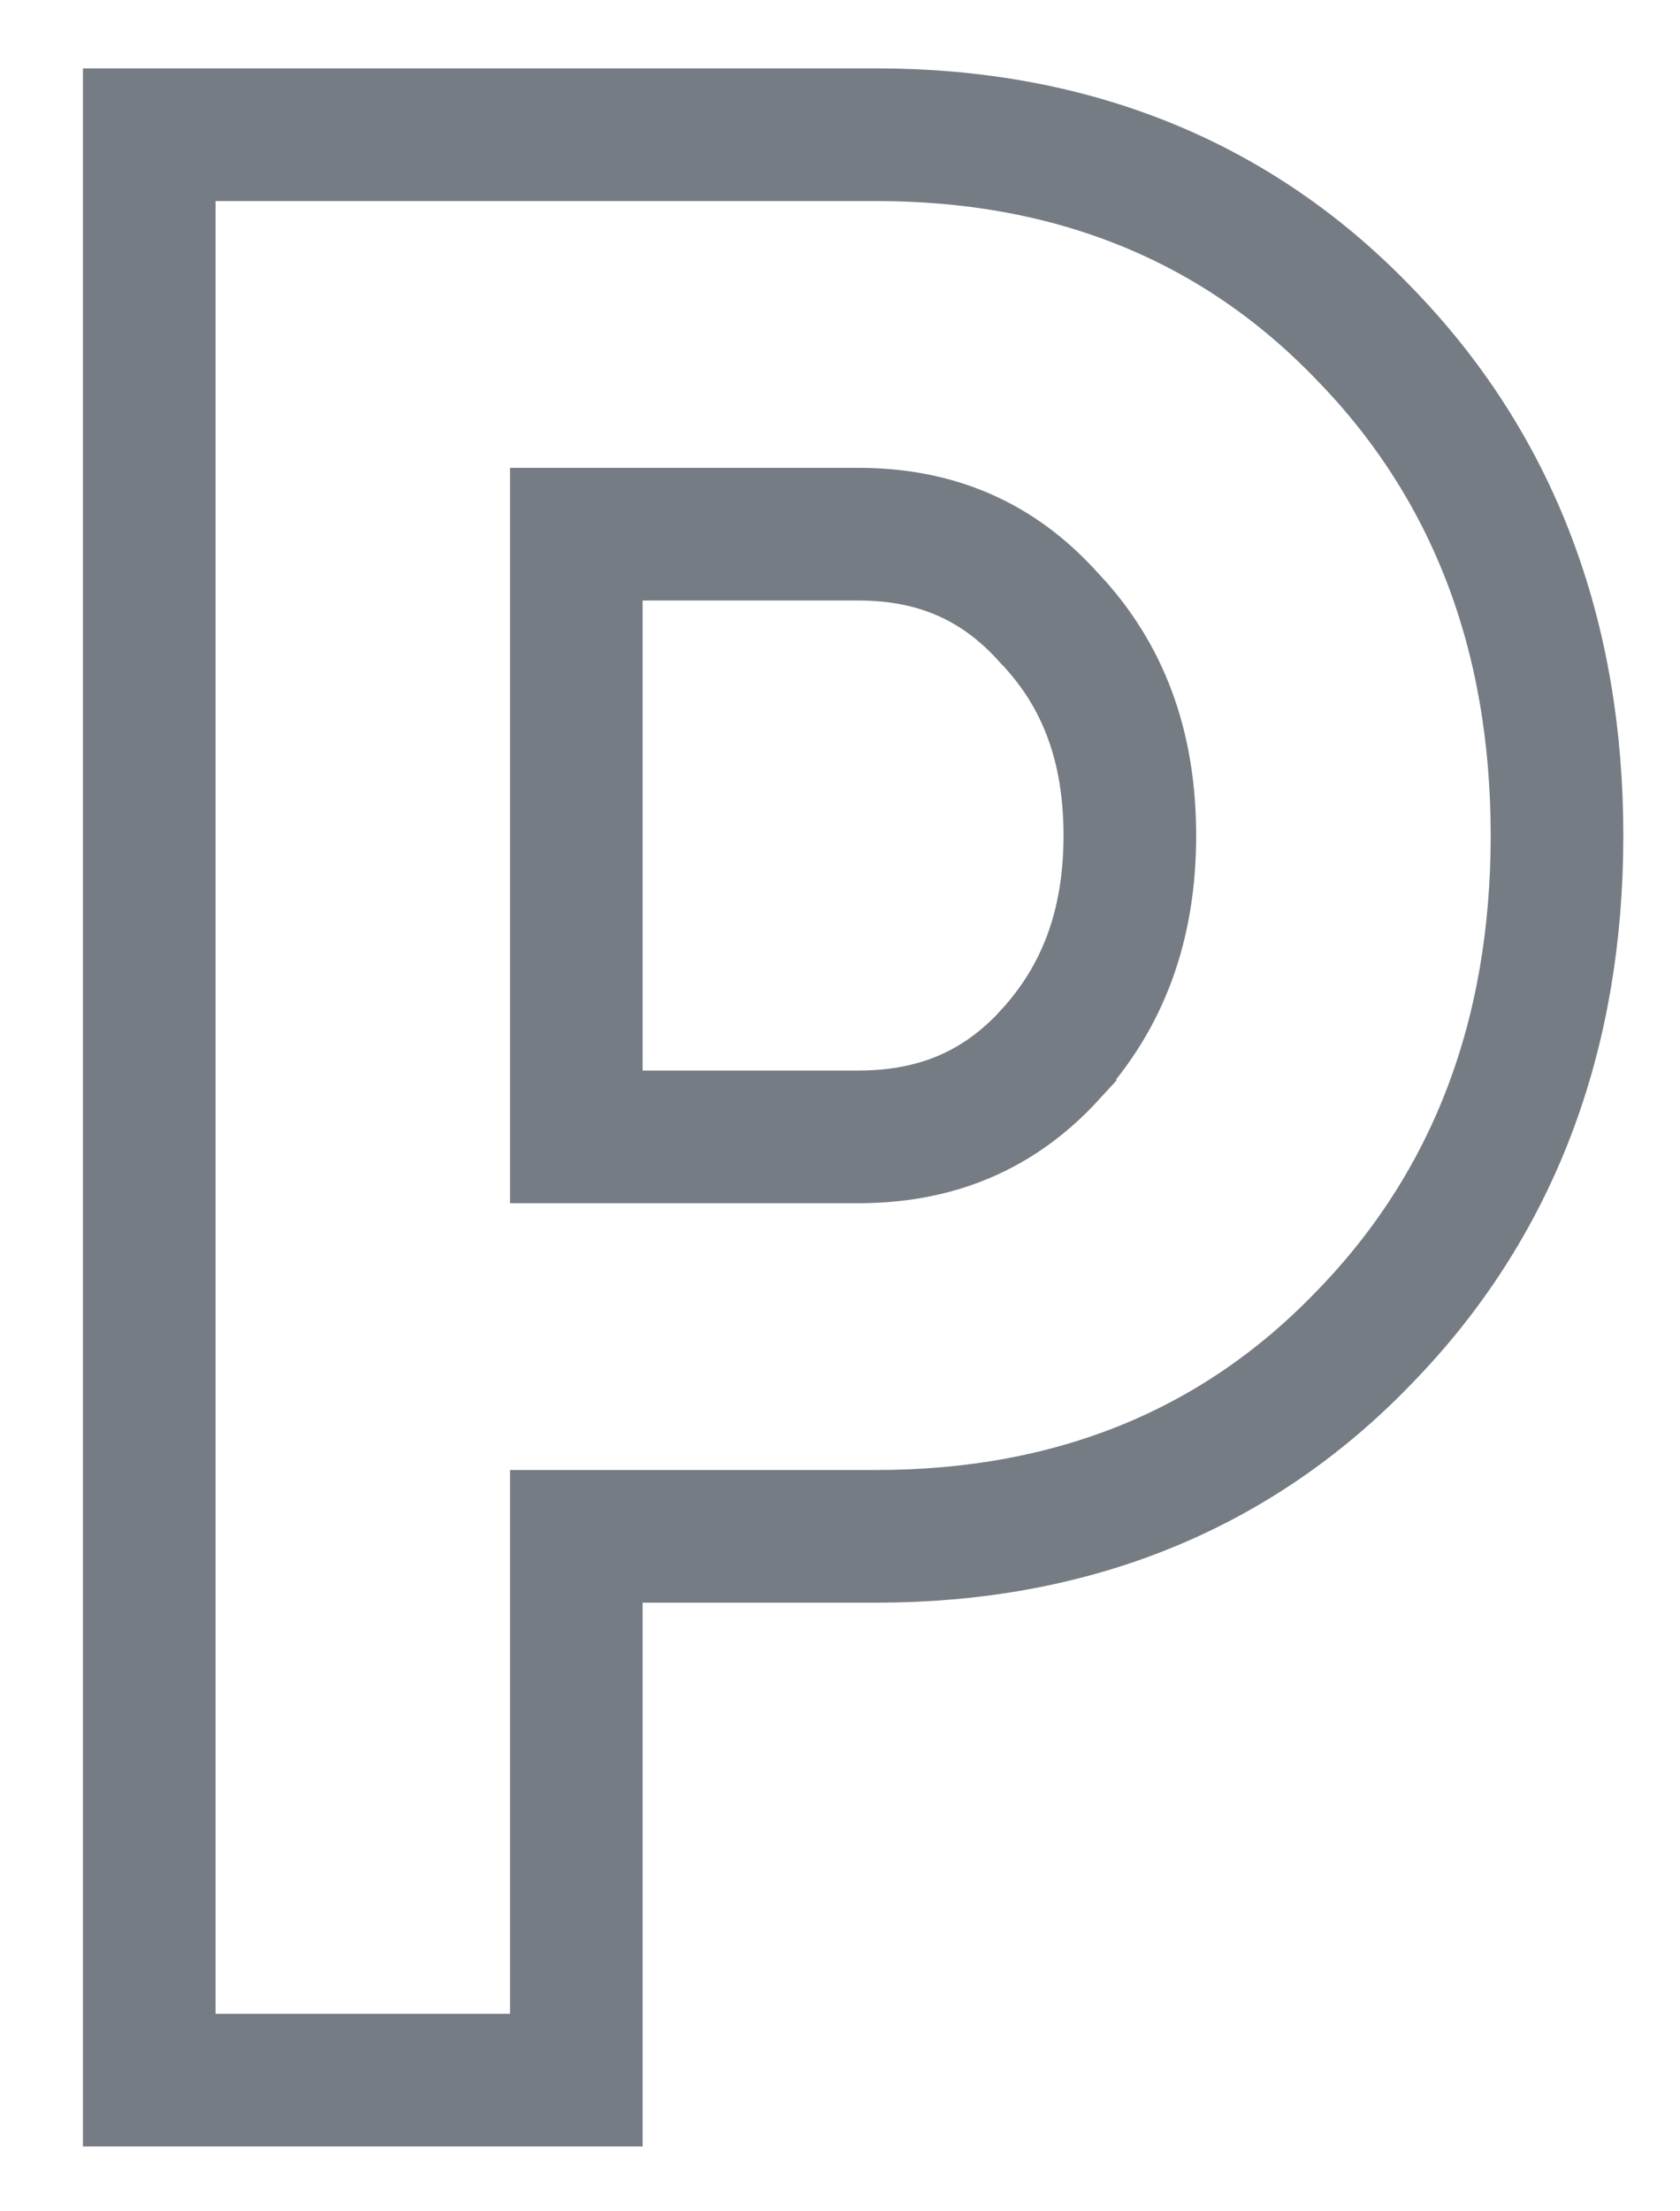 <svg width="19" height="25" viewBox="0 0 19 25" fill="none" xmlns="http://www.w3.org/2000/svg"><path d="M5.768 23.517H6.518V22.767V17.369H9.909C12.12 17.369 13.981 16.626 15.428 15.12C16.892 13.618 17.609 11.705 17.609 9.446C17.609 7.187 16.892 5.274 15.428 3.772C13.981 2.266 12.12 1.523 9.909 1.523H2.438H1.688V2.273V22.767V23.517H2.438H5.768ZM11.875 11.925L11.875 11.926C11.309 12.544 10.605 12.853 9.706 12.853H6.518V6.039H9.706C10.599 6.039 11.301 6.352 11.868 6.989L11.875 6.996L11.882 7.003C12.469 7.628 12.778 8.423 12.778 9.446C12.778 10.469 12.469 11.277 11.875 11.925Z" stroke="#767C83" stroke-width="1.5"></path></svg>